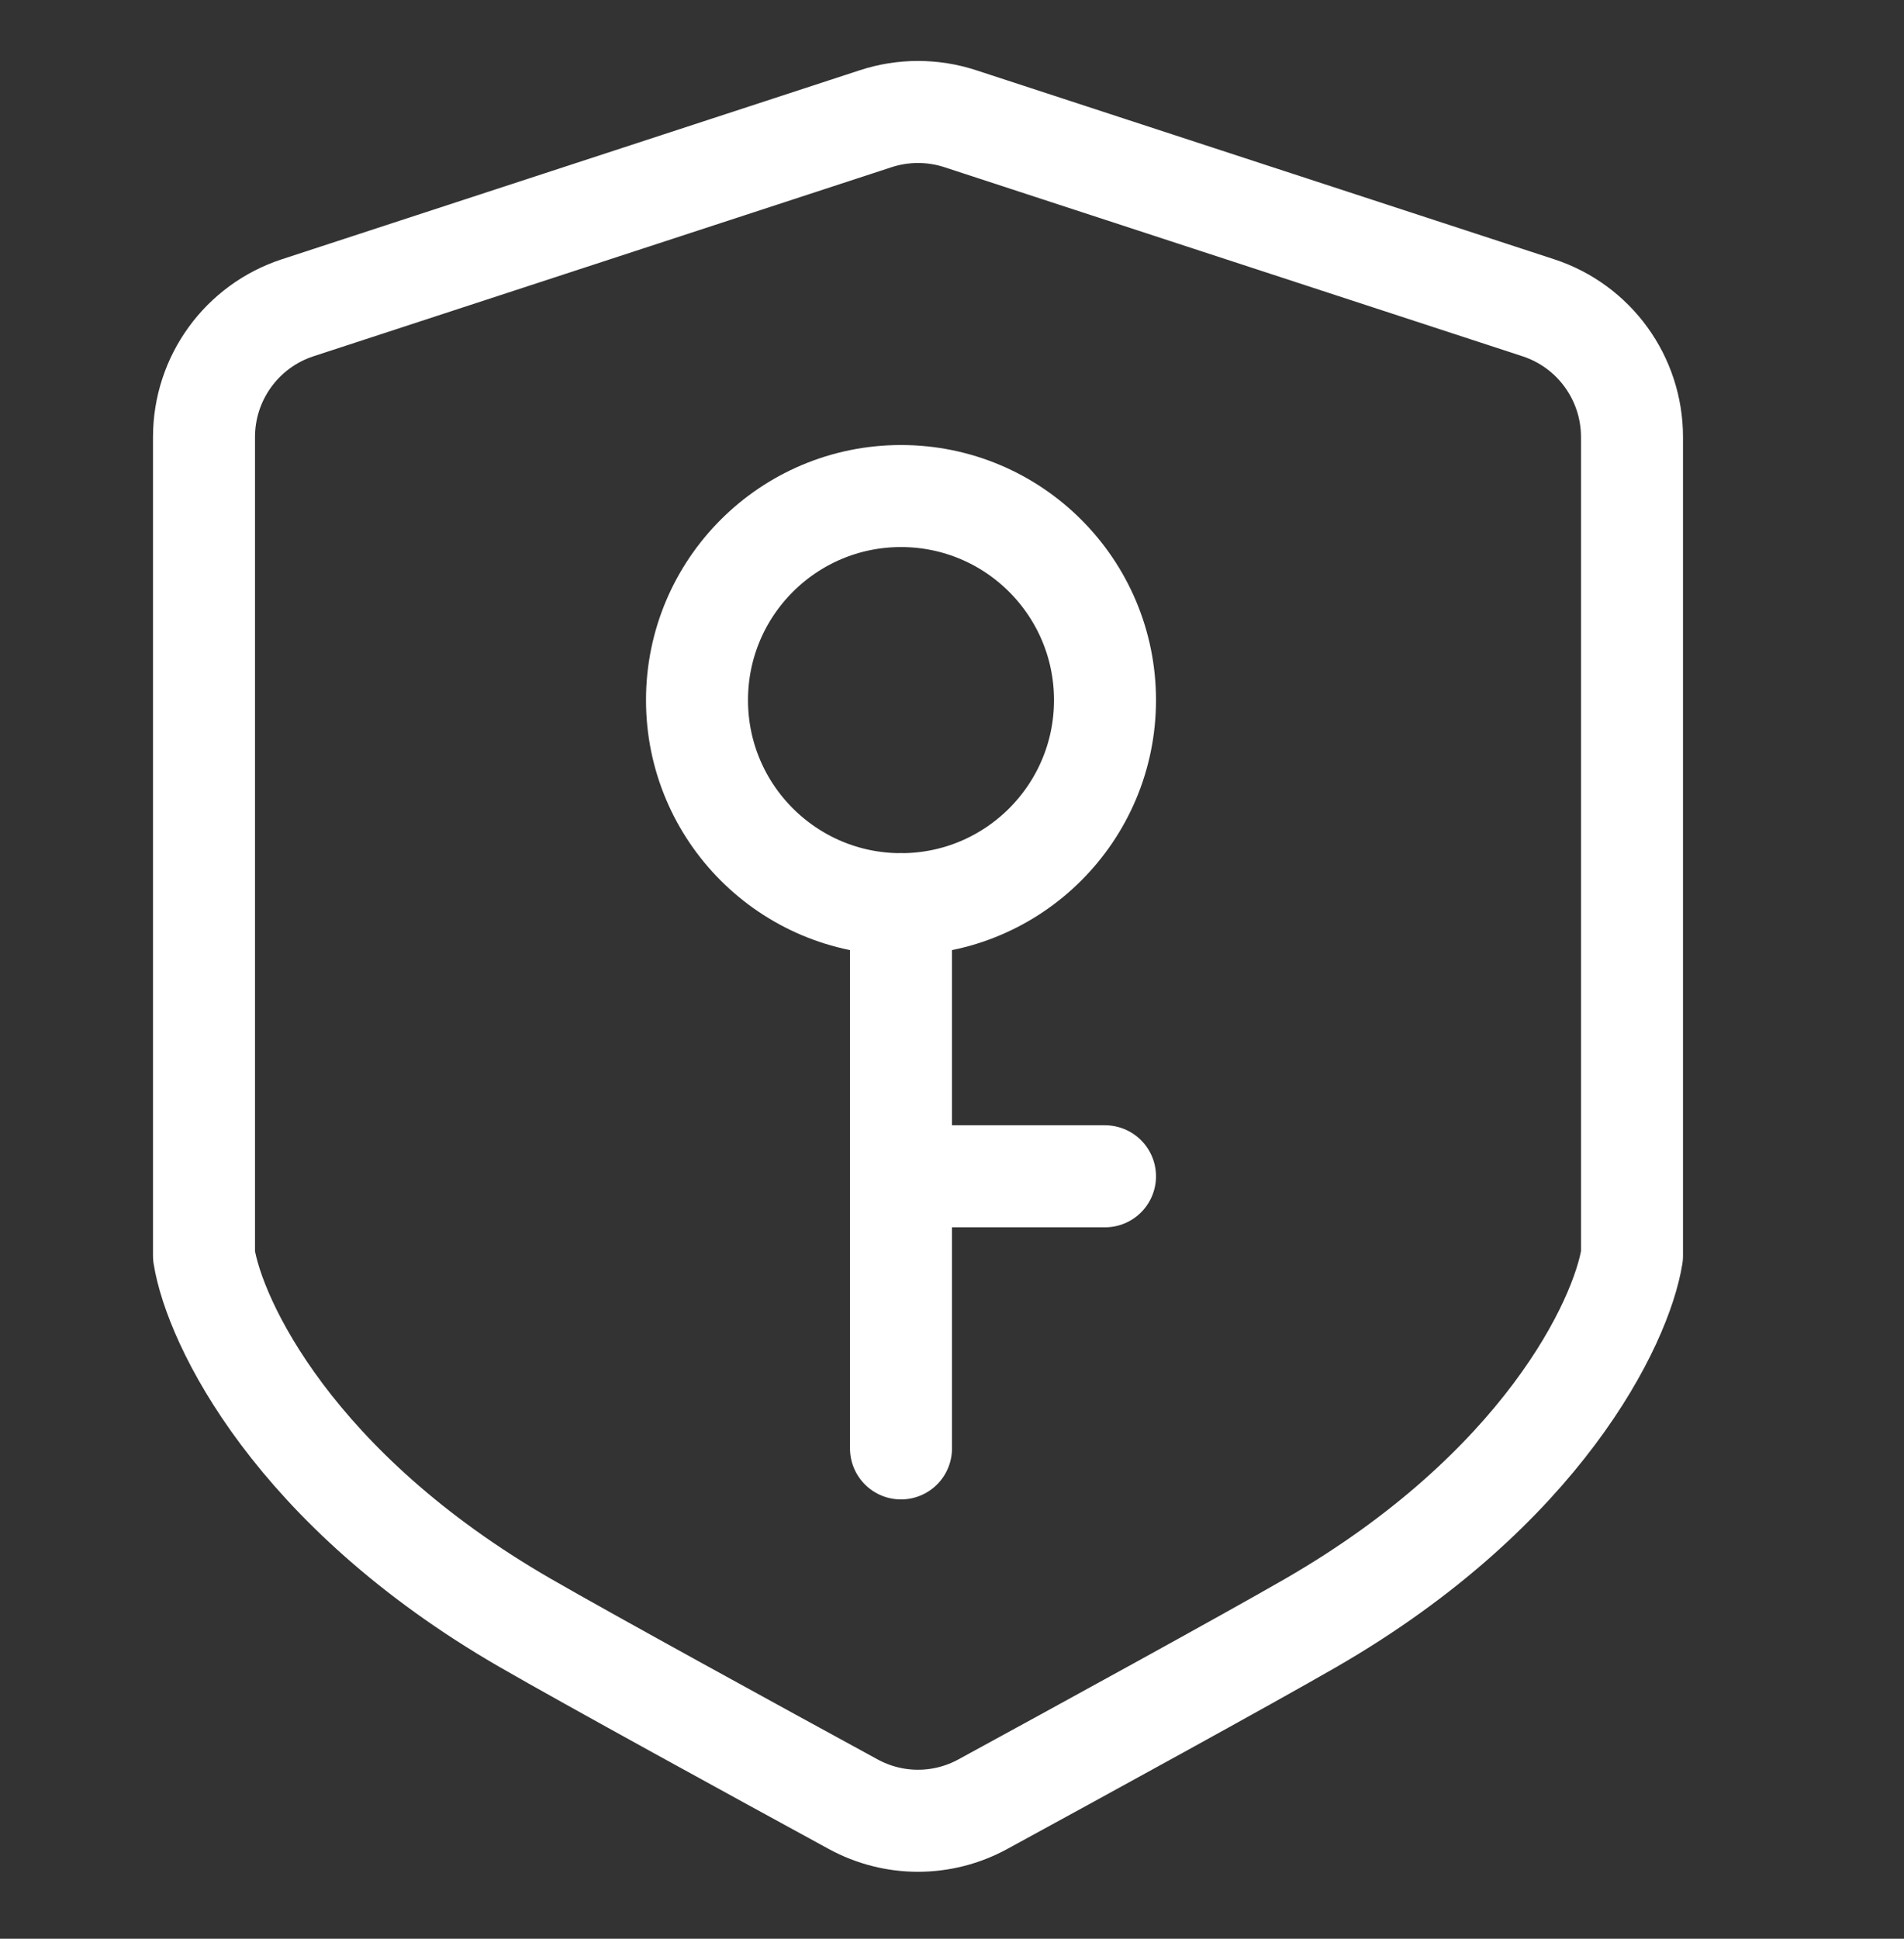 <svg width="56" height="57" viewBox="0 0 56 57" fill="none" xmlns="http://www.w3.org/2000/svg">
<rect x="0" y="0" width="56" height="57" fill="#333333" stroke="none"/>
<path d="M6 36.92V12.85C6 11.119 7.112 9.585 8.757 9.048L25.757 3.49C26.565 3.226 27.435 3.226 28.243 3.49L45.243 9.048C46.888 9.585 48 11.119 48 12.85V36.92C47.685 38.882 45.357 43.785 38.562 47.709C36.652 48.811 31.666 51.54 28.906 53.045C27.716 53.694 26.284 53.694 25.094 53.045C22.334 51.54 17.348 48.811 15.438 47.709C8.643 43.785 6.315 38.882 6 36.92Z" stroke="white" stroke-width="3" stroke-linecap="round" stroke-linejoin="round"/>
<circle cx="26.5" cy="20.584" r="6" stroke="white" stroke-width="3" stroke-linecap="round"/>
<line x1="26.5" y1="26.584" x2="26.5" y2="42.584" stroke="white" stroke-width="3" stroke-linecap="round"/>
<line x1="32.5" y1="34.584" x2="27.5" y2="34.584" stroke="white" stroke-width="3" stroke-linecap="round"/>
</svg>
